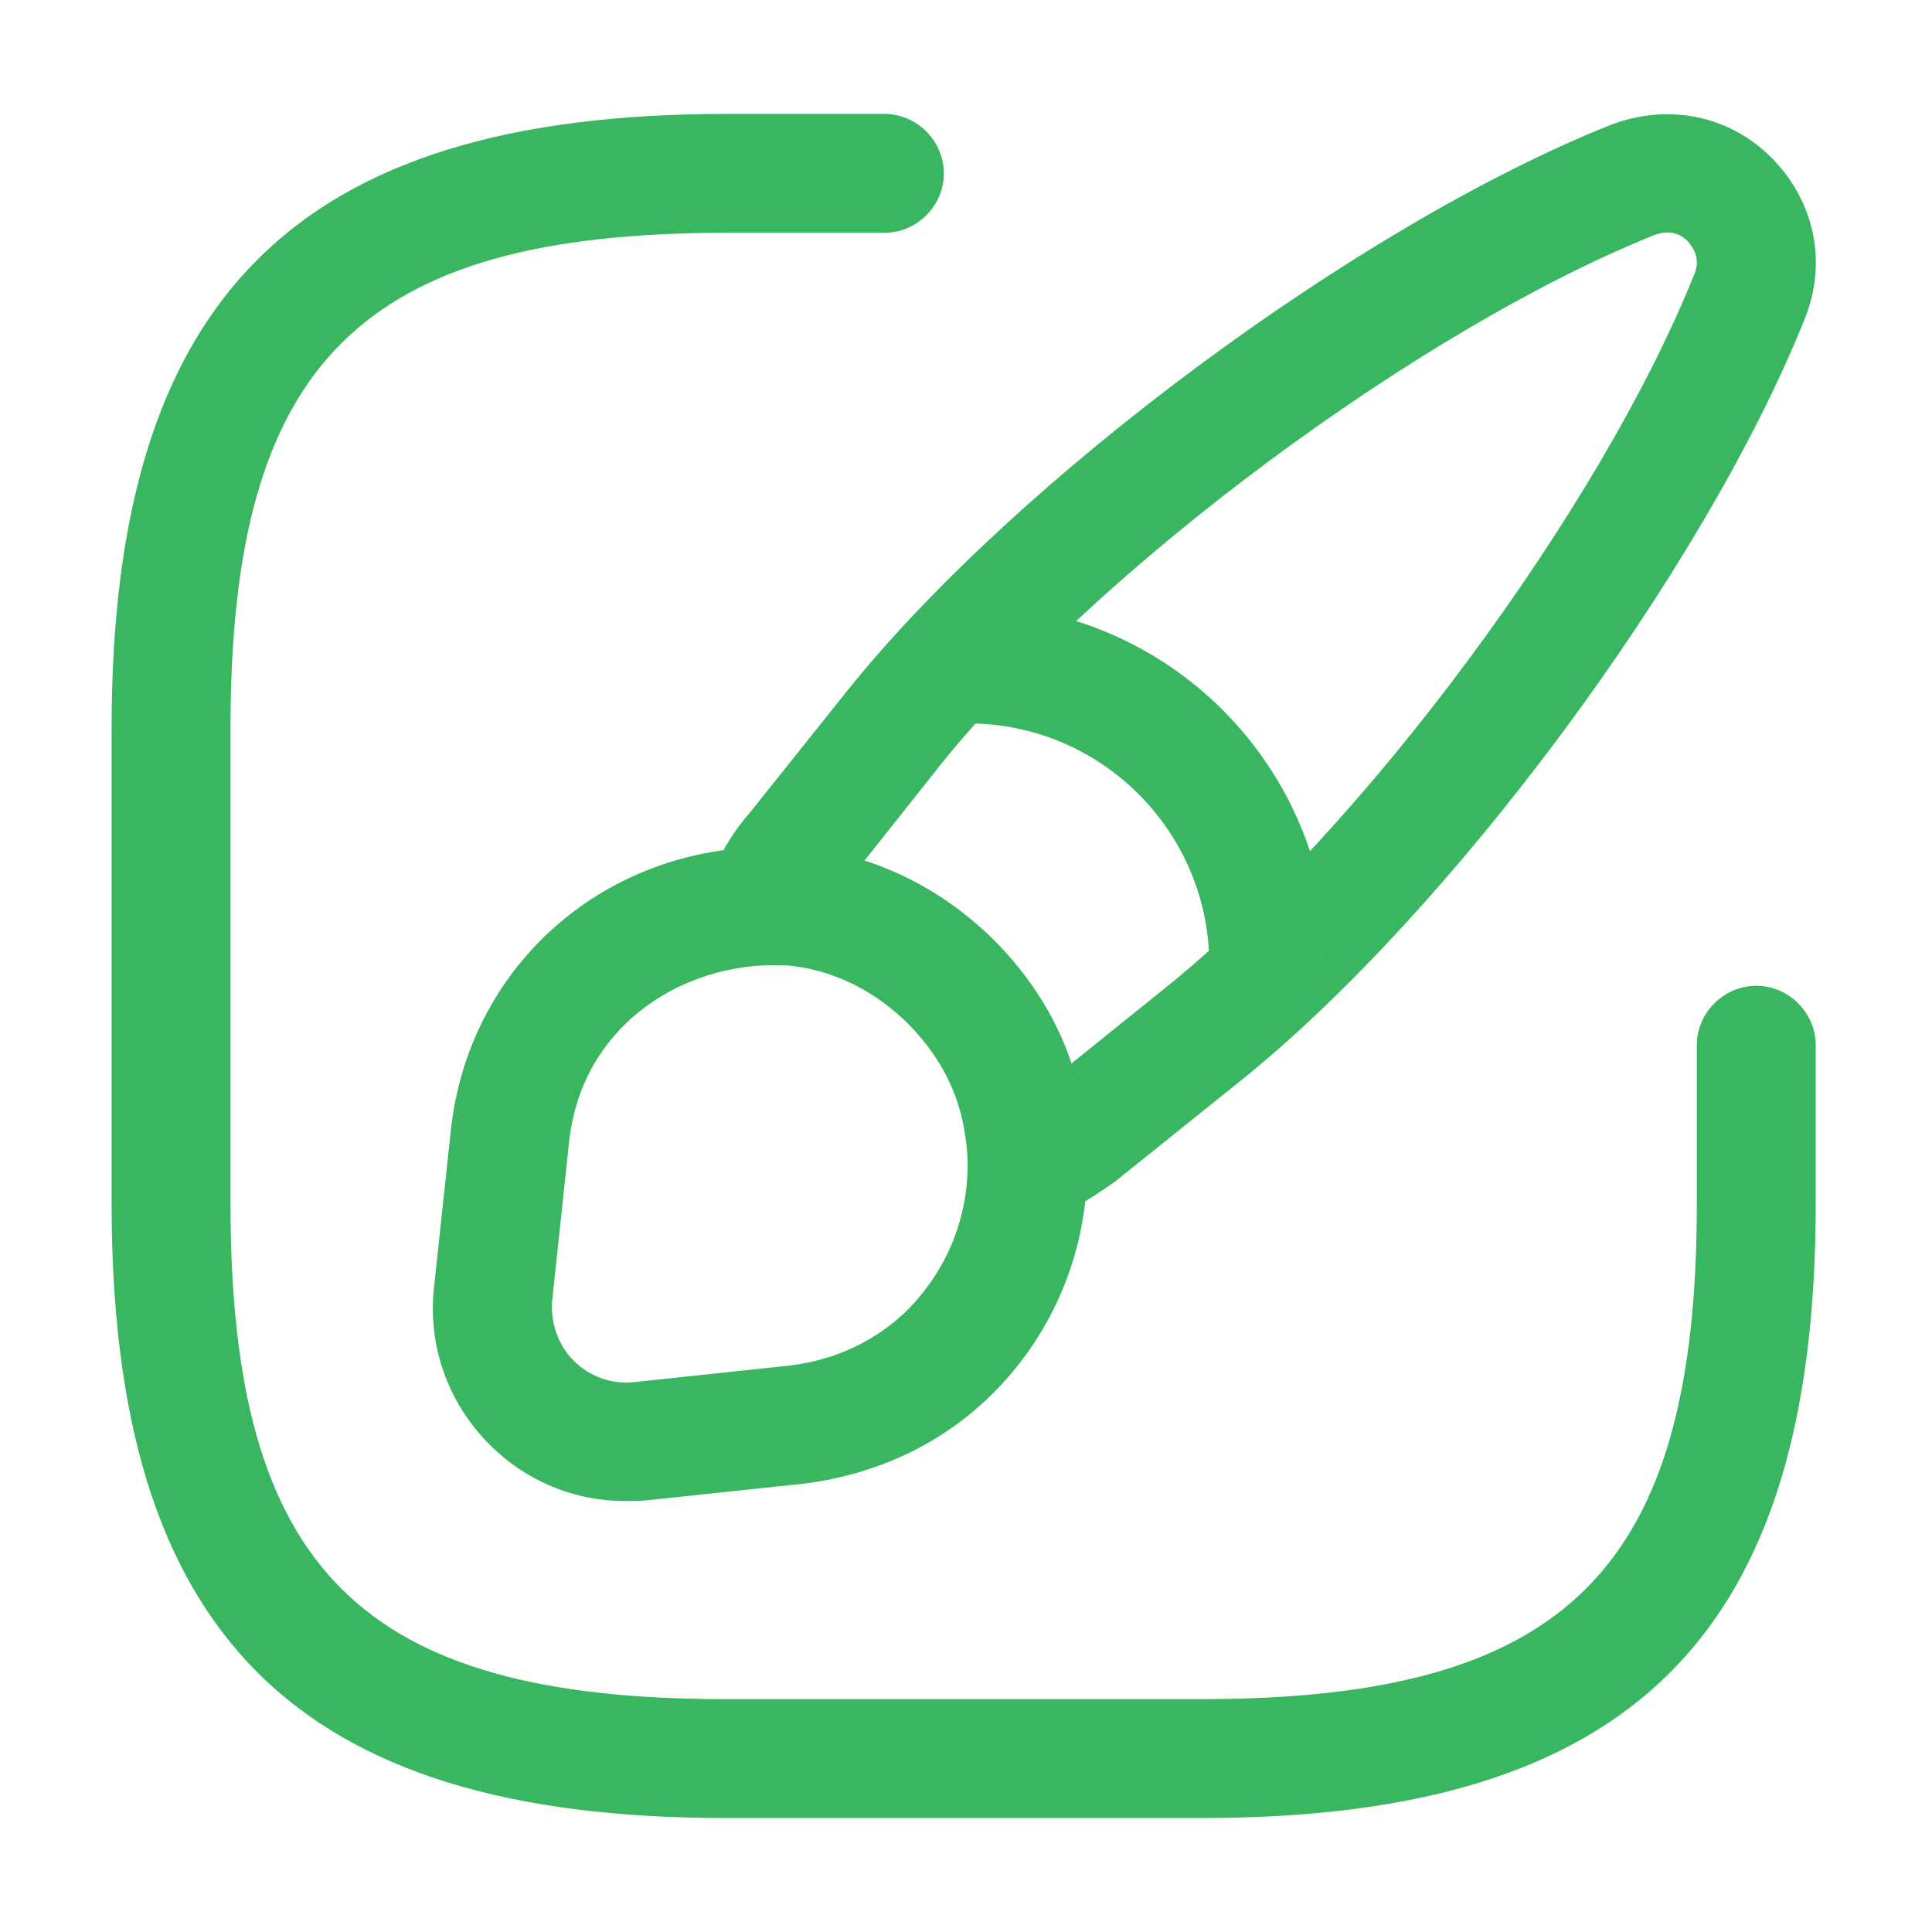 <?xml version="1.0" encoding="UTF-8"?>
<svg xmlns="http://www.w3.org/2000/svg" width="65" height="65" viewBox="0 0 65 65" fill="none">
  <path d="M40.422 61.166H24.422C9.942 61.166 3.755 54.98 3.755 40.5V24.5C3.755 10.02 9.942 3.833 24.422 3.833H29.755C30.848 3.833 31.755 4.74 31.755 5.833C31.755 6.926 30.848 7.833 29.755 7.833H24.422C12.128 7.833 7.755 12.206 7.755 24.5V40.5C7.755 52.793 12.128 57.166 24.422 57.166H40.422C52.715 57.166 57.088 52.793 57.088 40.5V35.166C57.088 34.073 57.995 33.166 59.088 33.166C60.182 33.166 61.088 34.073 61.088 35.166V40.5C61.088 54.98 54.928 61.166 40.422 61.166Z" fill="#39B660"></path>
  <path d="M34.579 41.14C34.179 41.14 33.806 41.033 33.459 40.793C32.899 40.42 32.579 39.806 32.579 39.14C32.579 38.846 32.553 38.526 32.499 38.206C32.313 36.793 31.673 35.54 30.606 34.446C29.513 33.353 28.179 32.66 26.713 32.473C26.499 32.446 26.153 32.42 25.833 32.446C25.166 32.5 24.499 32.206 24.099 31.673C23.699 31.14 23.593 30.42 23.806 29.78C24.126 28.873 24.633 28.02 25.219 27.353L28.499 23.246C34.206 16.126 45.699 7.593 54.179 4.206C56.126 3.46 58.179 3.886 59.593 5.3C61.059 6.766 61.486 8.846 60.713 10.74C57.326 19.193 48.793 30.713 41.699 36.393L37.513 39.753C36.686 40.34 36.019 40.74 35.326 41.006C35.086 41.086 34.819 41.14 34.579 41.14ZM29.086 28.953C30.713 29.486 32.179 30.393 33.433 31.62C34.659 32.846 35.539 34.26 36.046 35.78L39.193 33.246C45.833 27.913 53.833 17.14 57.006 9.22C57.219 8.713 56.979 8.34 56.766 8.1C56.633 7.966 56.259 7.673 55.646 7.913C47.753 11.086 36.979 19.086 31.646 25.726L29.086 28.953Z" fill="#39B660"></path>
  <path d="M21.036 50.501C19.329 50.501 17.703 49.834 16.476 48.607C15.063 47.194 14.369 45.247 14.609 43.247L15.169 38.02C15.756 32.607 20.156 28.607 25.676 28.5C26.103 28.474 26.636 28.5 27.143 28.527C29.569 28.847 31.729 29.914 33.436 31.647C35.143 33.354 36.183 35.38 36.476 37.674C36.556 38.181 36.583 38.687 36.583 39.167C36.583 42.074 35.463 44.821 33.409 46.874C31.729 48.554 29.543 49.594 27.063 49.914L21.783 50.474C21.516 50.501 21.276 50.501 21.036 50.501ZM26.103 32.474C26.023 32.474 25.916 32.474 25.836 32.474C22.769 32.554 19.543 34.607 19.143 38.447L18.583 43.7C18.503 44.474 18.769 45.247 19.303 45.781C19.836 46.314 20.583 46.581 21.329 46.501L26.583 45.941C28.129 45.754 29.516 45.087 30.556 44.047C31.836 42.74 32.556 41.034 32.556 39.167C32.556 38.874 32.529 38.554 32.476 38.234C32.289 36.821 31.649 35.567 30.583 34.474C29.489 33.38 28.156 32.687 26.689 32.501C26.556 32.474 26.343 32.474 26.103 32.474Z" fill="#39B660"></path>
  <path d="M42.685 34.446C41.592 34.446 40.685 33.54 40.685 32.446C40.685 27.993 37.058 24.34 32.578 24.34C31.485 24.34 30.578 23.433 30.578 22.34C30.578 21.247 31.485 20.34 32.578 20.34C39.245 20.34 44.685 25.753 44.685 32.446C44.685 33.54 43.805 34.446 42.685 34.446Z" fill="#39B660"></path>
</svg>
